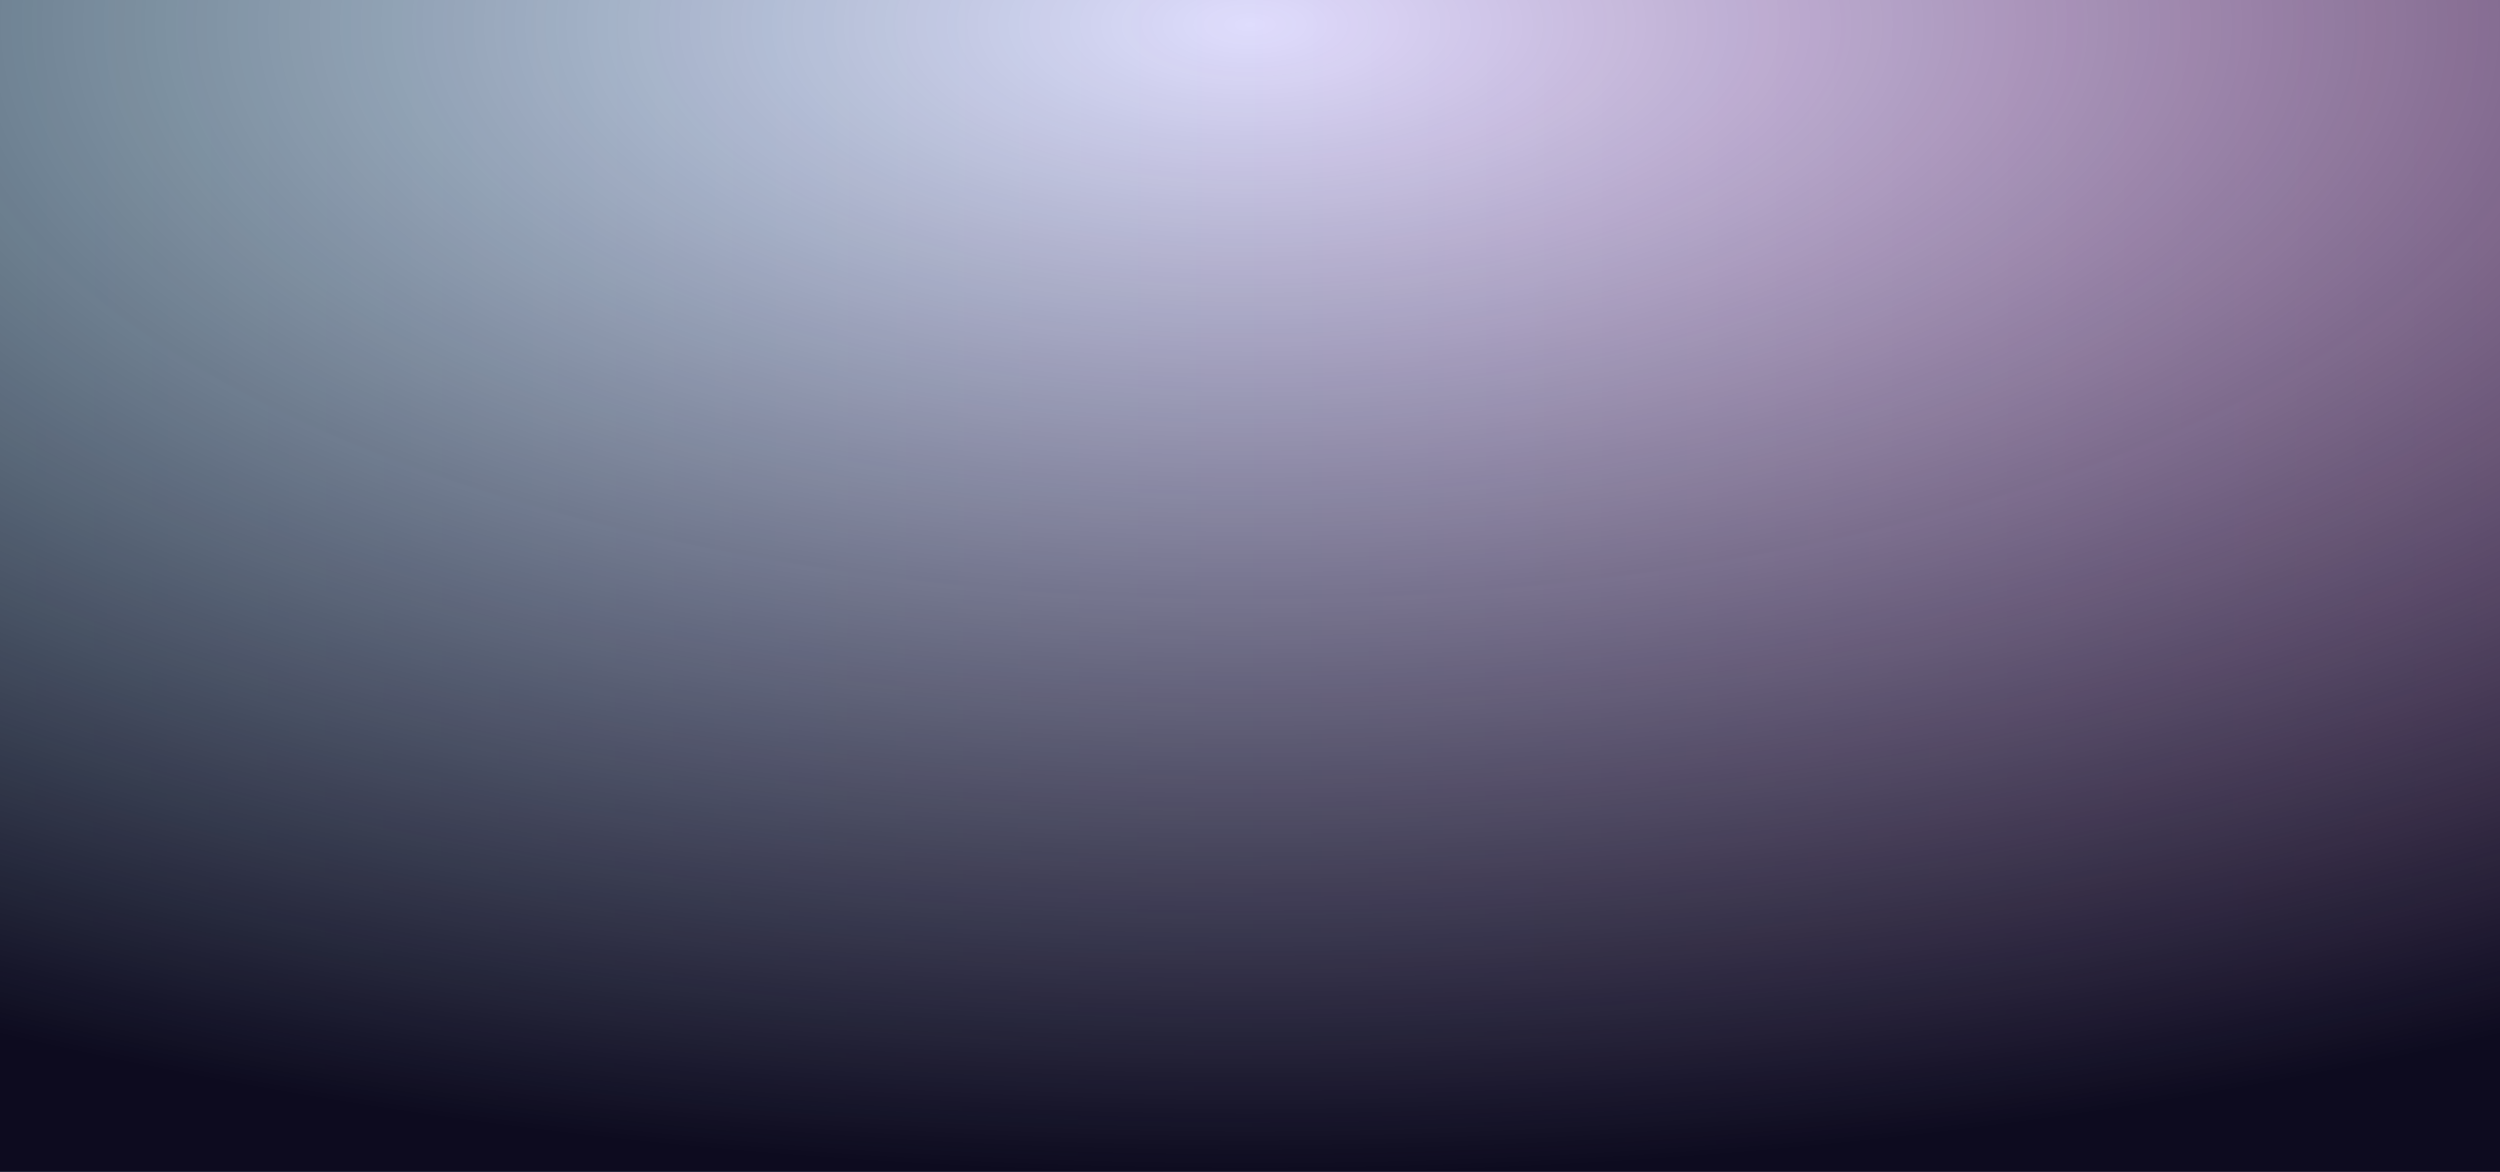 <svg fill="none" height="900" viewBox="0 0 1920 900" width="1920" xmlns="http://www.w3.org/2000/svg" xmlns:xlink="http://www.w3.org/1999/xlink"><linearGradient id="a" gradientUnits="userSpaceOnUse" x1="-0" x2="1919.99" y1="411.624" y2="416.384"><stop offset="0" stop-color="#11c4fd"/><stop offset="1" stop-color="#cc00ed"/></linearGradient><radialGradient id="b" cx="0" cy="0" gradientTransform="matrix(0 879.245 -1993.42 0 960 20.755)" gradientUnits="userSpaceOnUse" r="1"><stop offset="0" stop-color="#0d0b1f" stop-opacity="0"/><stop offset="1" stop-color="#0d0b1f"/></radialGradient><path d="m0 0h1920v900h-1920z" fill="url(#a)" fill-opacity=".22"/><path d="m0 0h1920v900h-1920z" fill="url(#b)"/></svg>